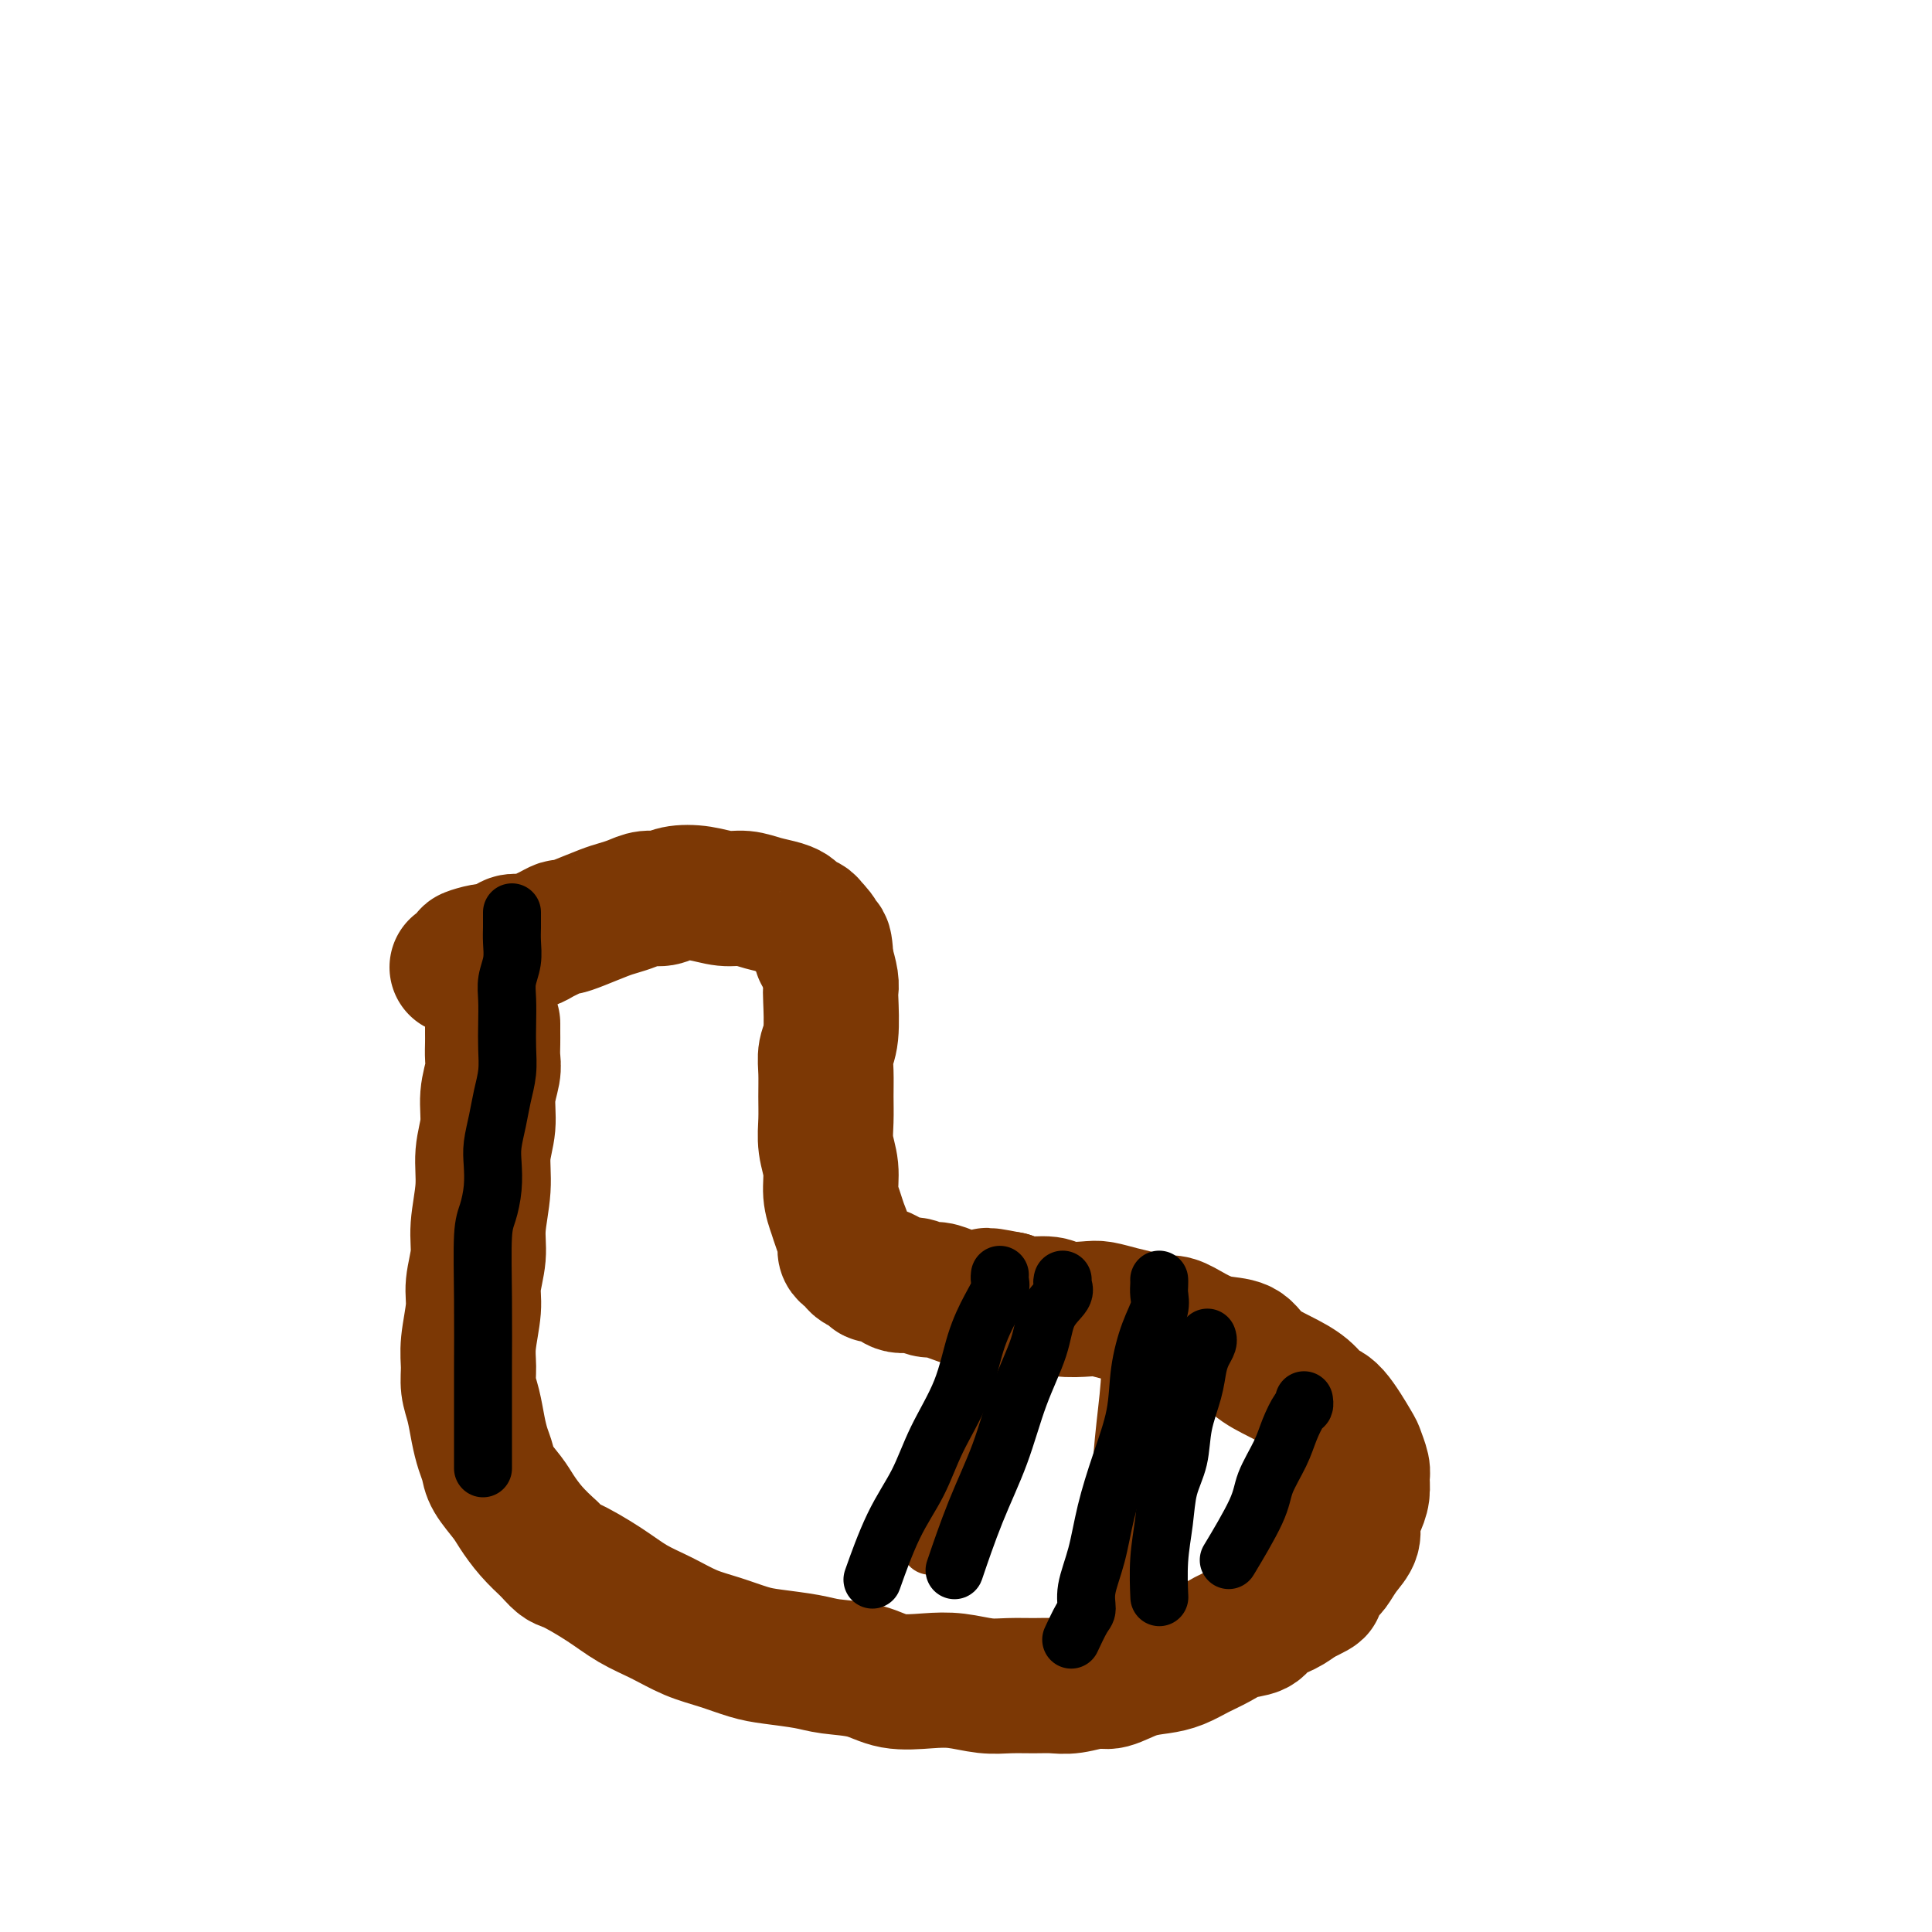 <svg viewBox='0 0 400 400' version='1.1' xmlns='http://www.w3.org/2000/svg' xmlns:xlink='http://www.w3.org/1999/xlink'><g fill='none' stroke='#7C3805' stroke-width='28' stroke-linecap='round' stroke-linejoin='round'><path d='M102,212c-0.000,0.002 -0.000,0.005 0,0c0.000,-0.005 0.000,-0.016 0,0c-0.000,0.016 -0.000,0.059 0,0c0.000,-0.059 0.000,-0.221 0,0c-0.000,0.221 -0.000,0.825 0,1c0.000,0.175 0.001,-0.079 0,0c-0.001,0.079 -0.004,0.490 0,1c0.004,0.510 0.016,1.117 0,2c-0.016,0.883 -0.061,2.040 0,3c0.061,0.960 0.228,1.723 0,3c-0.228,1.277 -0.850,3.068 -1,5c-0.150,1.932 0.171,4.006 0,6c-0.171,1.994 -0.834,3.909 -1,6c-0.166,2.091 0.167,4.359 0,7c-0.167,2.641 -0.833,5.654 -1,8c-0.167,2.346 0.166,4.024 0,6c-0.166,1.976 -0.830,4.251 -1,6c-0.170,1.749 0.154,2.973 0,5c-0.154,2.027 -0.784,4.856 -1,7c-0.216,2.144 -0.016,3.603 0,5c0.016,1.397 -0.150,2.734 0,4c0.150,1.266 0.616,2.463 1,4c0.384,1.537 0.687,3.416 1,5c0.313,1.584 0.635,2.874 1,4c0.365,1.126 0.771,2.089 1,3c0.229,0.911 0.280,1.769 1,3c0.720,1.231 2.111,2.835 3,4c0.889,1.165 1.278,1.891 2,3c0.722,1.109 1.778,2.603 3,4c1.222,1.397 2.611,2.699 4,4'/><path d='M114,321c2.415,2.812 2.451,2.343 4,3c1.549,0.657 4.611,2.441 7,4c2.389,1.559 4.106,2.894 6,4c1.894,1.106 3.967,1.984 6,3c2.033,1.016 4.028,2.170 6,3c1.972,0.830 3.921,1.336 6,2c2.079,0.664 4.288,1.486 6,2c1.712,0.514 2.927,0.720 5,1c2.073,0.280 5.004,0.636 7,1c1.996,0.364 3.056,0.738 5,1c1.944,0.262 4.770,0.414 7,1c2.230,0.586 3.862,1.607 6,2c2.138,0.393 4.781,0.158 7,0c2.219,-0.158 4.015,-0.239 6,0c1.985,0.239 4.161,0.797 6,1c1.839,0.203 3.343,0.050 5,0c1.657,-0.050 3.467,0.002 5,0c1.533,-0.002 2.790,-0.060 4,0c1.210,0.060 2.375,0.237 4,0c1.625,-0.237 3.712,-0.889 5,-1c1.288,-0.111 1.779,0.318 3,0c1.221,-0.318 3.173,-1.383 5,-2c1.827,-0.617 3.531,-0.785 5,-1c1.469,-0.215 2.705,-0.476 4,-1c1.295,-0.524 2.649,-1.309 4,-2c1.351,-0.691 2.700,-1.287 4,-2c1.300,-0.713 2.550,-1.542 4,-2c1.450,-0.458 3.100,-0.545 4,-1c0.900,-0.455 1.050,-1.276 2,-2c0.950,-0.724 2.700,-1.350 4,-2c1.300,-0.650 2.150,-1.325 3,-2'/><path d='M269,331c6.330,-2.923 2.657,-1.731 2,-2c-0.657,-0.269 1.704,-2.000 3,-3c1.296,-1.000 1.527,-1.268 2,-2c0.473,-0.732 1.188,-1.928 2,-3c0.812,-1.072 1.720,-2.020 2,-3c0.280,-0.980 -0.068,-1.990 0,-3c0.068,-1.010 0.550,-2.019 1,-3c0.450,-0.981 0.866,-1.935 1,-3c0.134,-1.065 -0.015,-2.240 0,-3c0.015,-0.760 0.195,-1.105 0,-2c-0.195,-0.895 -0.764,-2.340 -1,-3c-0.236,-0.660 -0.141,-0.536 -1,-2c-0.859,-1.464 -2.674,-4.516 -4,-6c-1.326,-1.484 -2.163,-1.399 -3,-2c-0.837,-0.601 -1.675,-1.886 -3,-3c-1.325,-1.114 -3.137,-2.055 -5,-3c-1.863,-0.945 -3.776,-1.893 -5,-3c-1.224,-1.107 -1.758,-2.373 -3,-3c-1.242,-0.627 -3.192,-0.616 -5,-1c-1.808,-0.384 -3.473,-1.163 -5,-2c-1.527,-0.837 -2.916,-1.730 -4,-2c-1.084,-0.270 -1.863,0.085 -3,0c-1.137,-0.085 -2.633,-0.610 -4,-1c-1.367,-0.390 -2.604,-0.644 -4,-1c-1.396,-0.356 -2.951,-0.813 -4,-1c-1.049,-0.187 -1.593,-0.105 -3,0c-1.407,0.105 -3.676,0.234 -5,0c-1.324,-0.234 -1.703,-0.832 -3,-1c-1.297,-0.168 -3.514,0.095 -5,0c-1.486,-0.095 -2.243,-0.547 -3,-1'/><path d='M209,269c-7.885,-1.544 -3.597,-0.404 -3,0c0.597,0.404 -2.496,0.071 -4,0c-1.504,-0.071 -1.417,0.120 -2,0c-0.583,-0.120 -1.836,-0.552 -3,-1c-1.164,-0.448 -2.241,-0.912 -3,-1c-0.759,-0.088 -1.202,0.202 -2,0c-0.798,-0.202 -1.953,-0.894 -3,-1c-1.047,-0.106 -1.986,0.375 -3,0c-1.014,-0.375 -2.103,-1.606 -3,-2c-0.897,-0.394 -1.602,0.049 -2,0c-0.398,-0.049 -0.489,-0.590 -1,-1c-0.511,-0.410 -1.443,-0.689 -2,-1c-0.557,-0.311 -0.741,-0.653 -1,-1c-0.259,-0.347 -0.594,-0.700 -1,-1c-0.406,-0.300 -0.883,-0.547 -1,-1c-0.117,-0.453 0.127,-1.113 0,-2c-0.127,-0.887 -0.626,-2.000 -1,-3c-0.374,-1.000 -0.622,-1.887 -1,-3c-0.378,-1.113 -0.886,-2.453 -1,-4c-0.114,-1.547 0.166,-3.302 0,-5c-0.166,-1.698 -0.778,-3.340 -1,-5c-0.222,-1.660 -0.056,-3.339 0,-5c0.056,-1.661 0.001,-3.303 0,-5c-0.001,-1.697 0.052,-3.448 0,-5c-0.052,-1.552 -0.209,-2.904 0,-4c0.209,-1.096 0.785,-1.937 1,-4c0.215,-2.063 0.068,-5.347 0,-7c-0.068,-1.653 -0.057,-1.676 0,-2c0.057,-0.324 0.159,-0.950 0,-2c-0.159,-1.050 -0.580,-2.525 -1,-4'/><path d='M171,199c-0.257,-6.256 -0.899,-2.895 -1,-2c-0.101,0.895 0.338,-0.677 0,-2c-0.338,-1.323 -1.454,-2.396 -2,-3c-0.546,-0.604 -0.522,-0.739 -1,-1c-0.478,-0.261 -1.457,-0.648 -2,-1c-0.543,-0.352 -0.650,-0.668 -1,-1c-0.350,-0.332 -0.942,-0.681 -2,-1c-1.058,-0.319 -2.584,-0.608 -4,-1c-1.416,-0.392 -2.724,-0.886 -4,-1c-1.276,-0.114 -2.519,0.151 -4,0c-1.481,-0.151 -3.201,-0.717 -5,-1c-1.799,-0.283 -3.679,-0.283 -5,0c-1.321,0.283 -2.084,0.848 -3,1c-0.916,0.152 -1.985,-0.111 -3,0c-1.015,0.111 -1.978,0.594 -3,1c-1.022,0.406 -2.104,0.735 -3,1c-0.896,0.265 -1.605,0.466 -3,1c-1.395,0.534 -3.476,1.400 -5,2c-1.524,0.600 -2.491,0.935 -3,1c-0.509,0.065 -0.559,-0.140 -1,0c-0.441,0.140 -1.274,0.625 -2,1c-0.726,0.375 -1.347,0.639 -2,1c-0.653,0.361 -1.340,0.818 -2,1c-0.660,0.182 -1.294,0.087 -2,0c-0.706,-0.087 -1.485,-0.167 -2,0c-0.515,0.167 -0.767,0.581 -1,1c-0.233,0.419 -0.447,0.844 -1,1c-0.553,0.156 -1.444,0.045 -2,0c-0.556,-0.045 -0.778,-0.022 -1,0'/><path d='M101,197c-7.049,1.798 -2.670,0.293 -1,0c1.670,-0.293 0.633,0.626 0,1c-0.633,0.374 -0.860,0.203 -1,0c-0.140,-0.203 -0.191,-0.439 -1,0c-0.809,0.439 -2.374,1.554 -3,2c-0.626,0.446 -0.313,0.223 0,0'/></g>
<g fill='none' stroke='#7C3805' stroke-width='12' stroke-linecap='round' stroke-linejoin='round'><path d='M235,271c0.001,0.001 0.001,0.003 0,0c-0.001,-0.003 -0.004,-0.010 0,0c0.004,0.010 0.016,0.039 0,0c-0.016,-0.039 -0.060,-0.145 0,0c0.060,0.145 0.222,0.541 0,1c-0.222,0.459 -0.829,0.981 -1,3c-0.171,2.019 0.095,5.534 0,9c-0.095,3.466 -0.551,6.883 -1,11c-0.449,4.117 -0.891,8.934 -1,13c-0.109,4.066 0.115,7.382 0,11c-0.115,3.618 -0.571,7.537 -1,11c-0.429,3.463 -0.833,6.469 -1,8c-0.167,1.531 -0.096,1.586 0,2c0.096,0.414 0.218,1.189 0,2c-0.218,0.811 -0.777,1.660 -1,2c-0.223,0.340 -0.112,0.170 0,0'/><path d='M210,264c-0.001,0.004 -0.002,0.008 0,0c0.002,-0.008 0.009,-0.028 0,0c-0.009,0.028 -0.032,0.103 0,0c0.032,-0.103 0.118,-0.383 0,0c-0.118,0.383 -0.440,1.429 -1,3c-0.560,1.571 -1.359,3.667 -2,6c-0.641,2.333 -1.125,4.903 -2,8c-0.875,3.097 -2.140,6.719 -3,10c-0.860,3.281 -1.313,6.220 -2,9c-0.687,2.780 -1.608,5.402 -3,9c-1.392,3.598 -3.255,8.171 -4,10c-0.745,1.829 -0.373,0.915 0,0'/></g>
<g fill='none' stroke='#000000' stroke-width='12' stroke-linecap='round' stroke-linejoin='round'><path d='M240,265c0.001,0.019 0.002,0.037 0,0c-0.002,-0.037 -0.006,-0.131 0,0c0.006,0.131 0.023,0.485 0,1c-0.023,0.515 -0.084,1.190 0,2c0.084,0.810 0.315,1.756 0,3c-0.315,1.244 -1.176,2.787 -2,5c-0.824,2.213 -1.610,5.097 -2,8c-0.390,2.903 -0.385,5.826 -1,9c-0.615,3.174 -1.849,6.598 -3,10c-1.151,3.402 -2.219,6.782 -3,10c-0.781,3.218 -1.274,6.275 -2,9c-0.726,2.725 -1.683,5.120 -2,7c-0.317,1.880 0.008,3.246 0,4c-0.008,0.754 -0.348,0.895 -1,2c-0.652,1.105 -1.615,3.173 -2,4c-0.385,0.827 -0.193,0.414 0,0'/><path d='M207,264c0.001,-0.005 0.002,-0.011 0,0c-0.002,0.011 -0.005,0.037 0,0c0.005,-0.037 0.020,-0.139 0,0c-0.020,0.139 -0.075,0.518 0,1c0.075,0.482 0.281,1.066 0,2c-0.281,0.934 -1.049,2.218 -2,4c-0.951,1.782 -2.084,4.063 -3,7c-0.916,2.937 -1.616,6.529 -3,10c-1.384,3.471 -3.454,6.819 -5,10c-1.546,3.181 -2.569,6.193 -4,9c-1.431,2.807 -3.270,5.410 -5,9c-1.730,3.590 -3.351,8.169 -4,10c-0.649,1.831 -0.324,0.916 0,0'/><path d='M250,277c0.006,0.019 0.012,0.037 0,0c-0.012,-0.037 -0.044,-0.130 0,0c0.044,0.130 0.162,0.482 0,1c-0.162,0.518 -0.606,1.200 -1,2c-0.394,0.800 -0.739,1.716 -1,3c-0.261,1.284 -0.437,2.935 -1,5c-0.563,2.065 -1.514,4.545 -2,7c-0.486,2.455 -0.509,4.887 -1,7c-0.491,2.113 -1.452,3.909 -2,6c-0.548,2.091 -0.683,4.478 -1,7c-0.317,2.522 -0.816,5.179 -1,8c-0.184,2.821 -0.053,5.806 0,7c0.053,1.194 0.026,0.597 0,0'/><path d='M270,290c0.005,0.029 0.009,0.058 0,0c-0.009,-0.058 -0.032,-0.202 0,0c0.032,0.202 0.117,0.749 0,1c-0.117,0.251 -0.437,0.207 -1,1c-0.563,0.793 -1.371,2.424 -2,4c-0.629,1.576 -1.080,3.096 -2,5c-0.920,1.904 -2.308,4.191 -3,6c-0.692,1.809 -0.686,3.141 -2,6c-1.314,2.859 -3.947,7.245 -5,9c-1.053,1.755 -0.527,0.877 0,0'/><path d='M220,265c0.002,-0.005 0.003,-0.011 0,0c-0.003,0.011 -0.011,0.037 0,0c0.011,-0.037 0.041,-0.138 0,0c-0.041,0.138 -0.153,0.517 0,1c0.153,0.483 0.569,1.072 0,2c-0.569,0.928 -2.125,2.195 -3,4c-0.875,1.805 -1.069,4.149 -2,7c-0.931,2.851 -2.600,6.209 -4,10c-1.400,3.791 -2.530,8.016 -4,12c-1.470,3.984 -3.280,7.726 -5,12c-1.720,4.274 -3.348,9.078 -4,11c-0.652,1.922 -0.326,0.961 0,0'/><path d='M106,189c-0.000,-0.001 -0.000,-0.001 0,0c0.000,0.001 0.000,0.005 0,0c-0.000,-0.005 -0.000,-0.017 0,0c0.000,0.017 0.000,0.062 0,0c-0.000,-0.062 -0.000,-0.233 0,0c0.000,0.233 0.001,0.869 0,1c-0.001,0.131 -0.004,-0.244 0,0c0.004,0.244 0.015,1.106 0,2c-0.015,0.894 -0.057,1.820 0,3c0.057,1.180 0.211,2.615 0,4c-0.211,1.385 -0.788,2.722 -1,4c-0.212,1.278 -0.060,2.497 0,4c0.060,1.503 0.027,3.289 0,5c-0.027,1.711 -0.050,3.346 0,5c0.050,1.654 0.171,3.326 0,5c-0.171,1.674 -0.633,3.349 -1,5c-0.367,1.651 -0.637,3.278 -1,5c-0.363,1.722 -0.819,3.539 -1,5c-0.181,1.461 -0.087,2.567 0,4c0.087,1.433 0.167,3.192 0,5c-0.167,1.808 -0.581,3.664 -1,5c-0.419,1.336 -0.844,2.152 -1,5c-0.156,2.848 -0.042,7.727 0,13c0.042,5.273 0.011,10.941 0,14c-0.011,3.059 -0.003,3.511 0,5c0.003,1.489 0.001,4.016 0,6c-0.001,1.984 -0.000,3.424 0,5c0.000,1.576 0.000,3.288 0,5'/></g>
</svg>